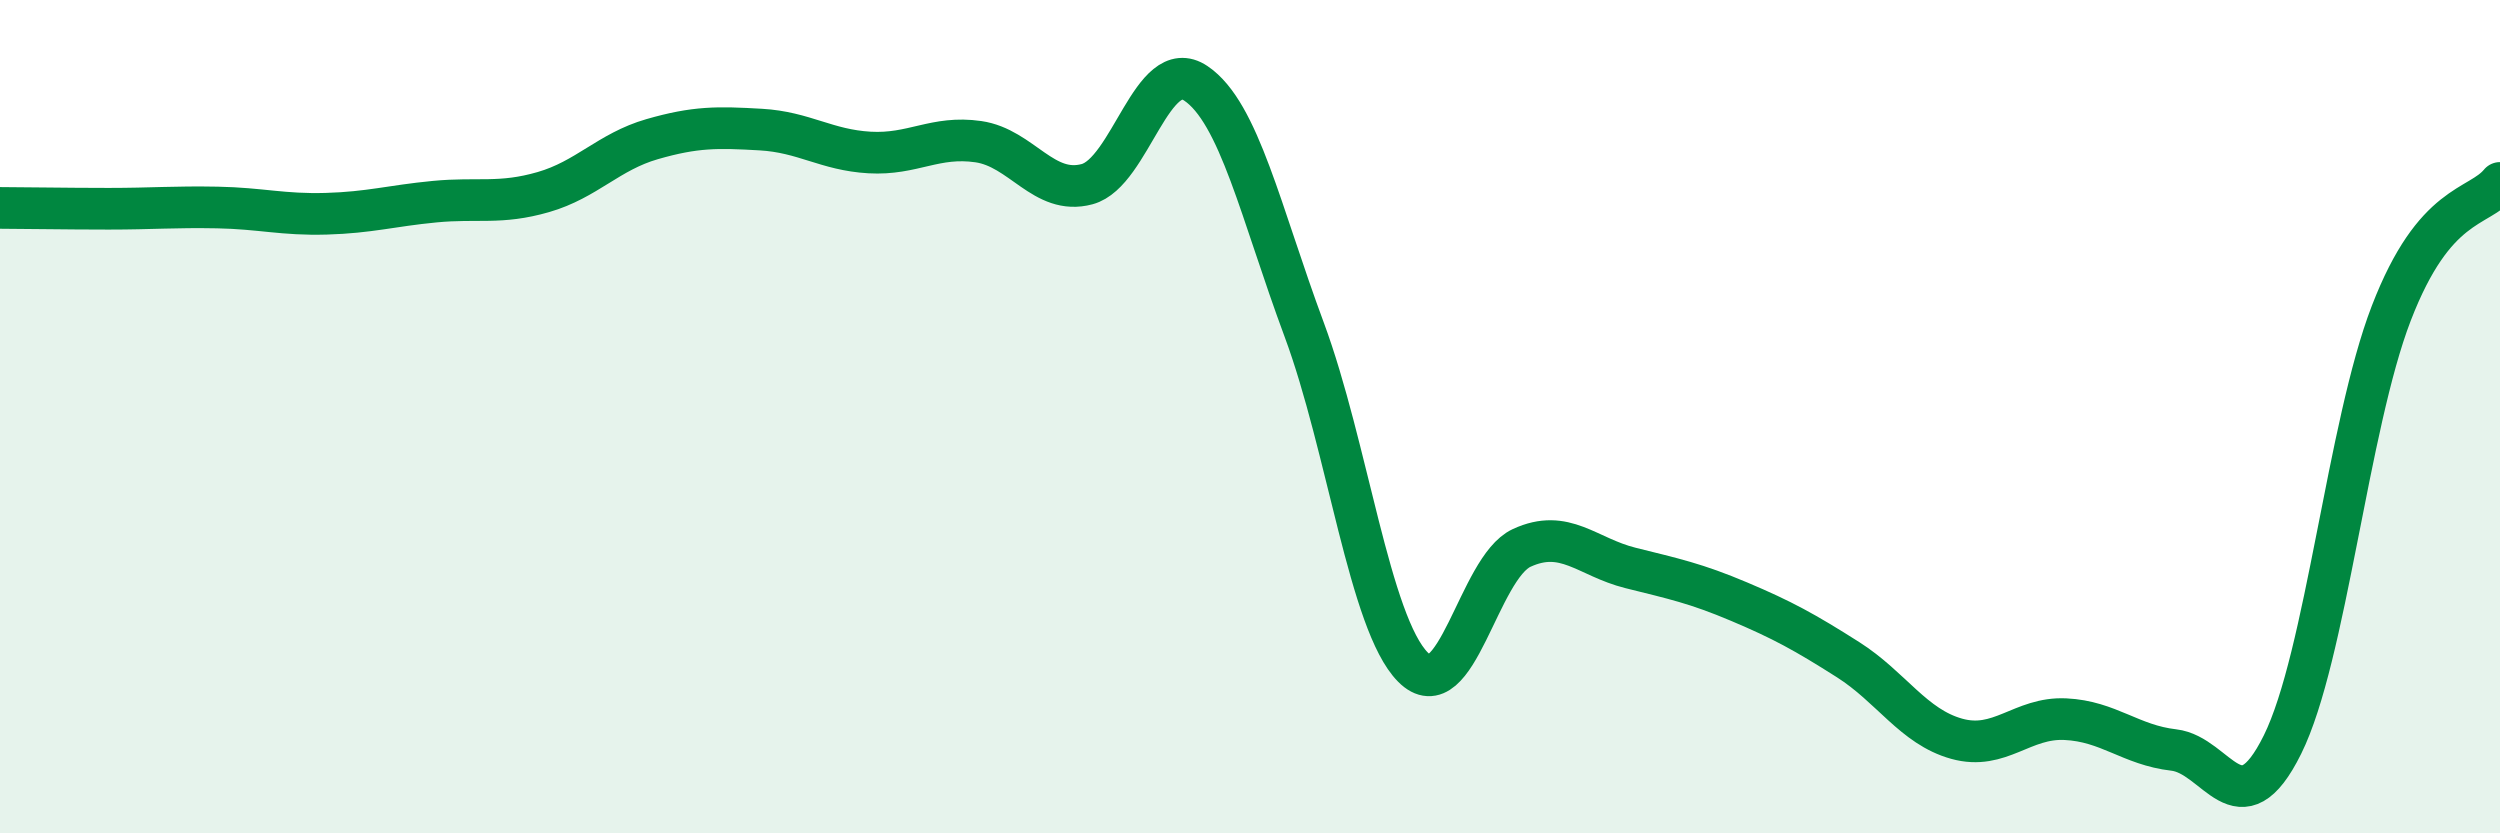 
    <svg width="60" height="20" viewBox="0 0 60 20" xmlns="http://www.w3.org/2000/svg">
      <path
        d="M 0,4.99 C 0.52,4.99 1.57,5.01 2.61,5.01 C 3.65,5.01 4.18,4.96 5.22,4.98 C 6.26,5 6.79,5.16 7.83,5.13 C 8.87,5.1 9.39,4.94 10.43,4.84 C 11.47,4.74 12,4.91 13.04,4.61 C 14.08,4.31 14.61,3.64 15.65,3.34 C 16.69,3.04 17.22,3.05 18.26,3.11 C 19.3,3.17 19.83,3.6 20.87,3.66 C 21.91,3.72 22.44,3.25 23.48,3.4 C 24.52,3.55 25.05,4.7 26.09,4.42 C 27.13,4.14 27.66,1.3 28.7,2 C 29.74,2.7 30.26,5.11 31.3,7.91 C 32.34,10.71 32.87,14.96 33.91,16.01 C 34.95,17.06 35.48,13.63 36.52,13.15 C 37.56,12.67 38.09,13.37 39.13,13.63 C 40.17,13.89 40.7,14 41.74,14.44 C 42.78,14.88 43.31,15.17 44.35,15.83 C 45.39,16.49 45.92,17.44 46.96,17.73 C 48,18.02 48.53,17.21 49.57,17.26 C 50.61,17.31 51.13,17.88 52.17,18 C 53.21,18.12 53.74,19.97 54.78,17.87 C 55.82,15.77 56.35,10.22 57.39,7.52 C 58.43,4.82 59.48,5.02 60,4.39L60 20L0 20Z"
        fill="#008740"
        opacity="0.1"
        stroke-linecap="round"
        stroke-linejoin="round"
      />
      <path
        d="M 0,4.99 C 0.52,4.99 1.57,5.01 2.61,5.01 C 3.65,5.01 4.18,4.96 5.22,4.98 C 6.26,5 6.79,5.16 7.83,5.13 C 8.87,5.1 9.39,4.94 10.43,4.84 C 11.47,4.74 12,4.91 13.04,4.61 C 14.08,4.31 14.61,3.64 15.65,3.34 C 16.69,3.04 17.22,3.05 18.26,3.11 C 19.3,3.17 19.83,3.6 20.87,3.66 C 21.91,3.72 22.44,3.25 23.48,3.4 C 24.52,3.55 25.05,4.7 26.09,4.42 C 27.13,4.14 27.66,1.3 28.7,2 C 29.74,2.7 30.26,5.11 31.3,7.91 C 32.34,10.71 32.87,14.96 33.91,16.01 C 34.95,17.06 35.48,13.63 36.52,13.15 C 37.56,12.67 38.09,13.37 39.13,13.63 C 40.17,13.89 40.7,14 41.74,14.44 C 42.78,14.88 43.31,15.17 44.35,15.83 C 45.39,16.49 45.92,17.44 46.96,17.73 C 48,18.02 48.53,17.21 49.57,17.26 C 50.61,17.31 51.13,17.88 52.17,18 C 53.21,18.12 53.74,19.97 54.78,17.87 C 55.82,15.77 56.35,10.22 57.39,7.52 C 58.43,4.82 59.48,5.02 60,4.39"
        stroke="#008740"
        stroke-width="1"
        fill="none"
        stroke-linecap="round"
        stroke-linejoin="round"
      />
    </svg>
  